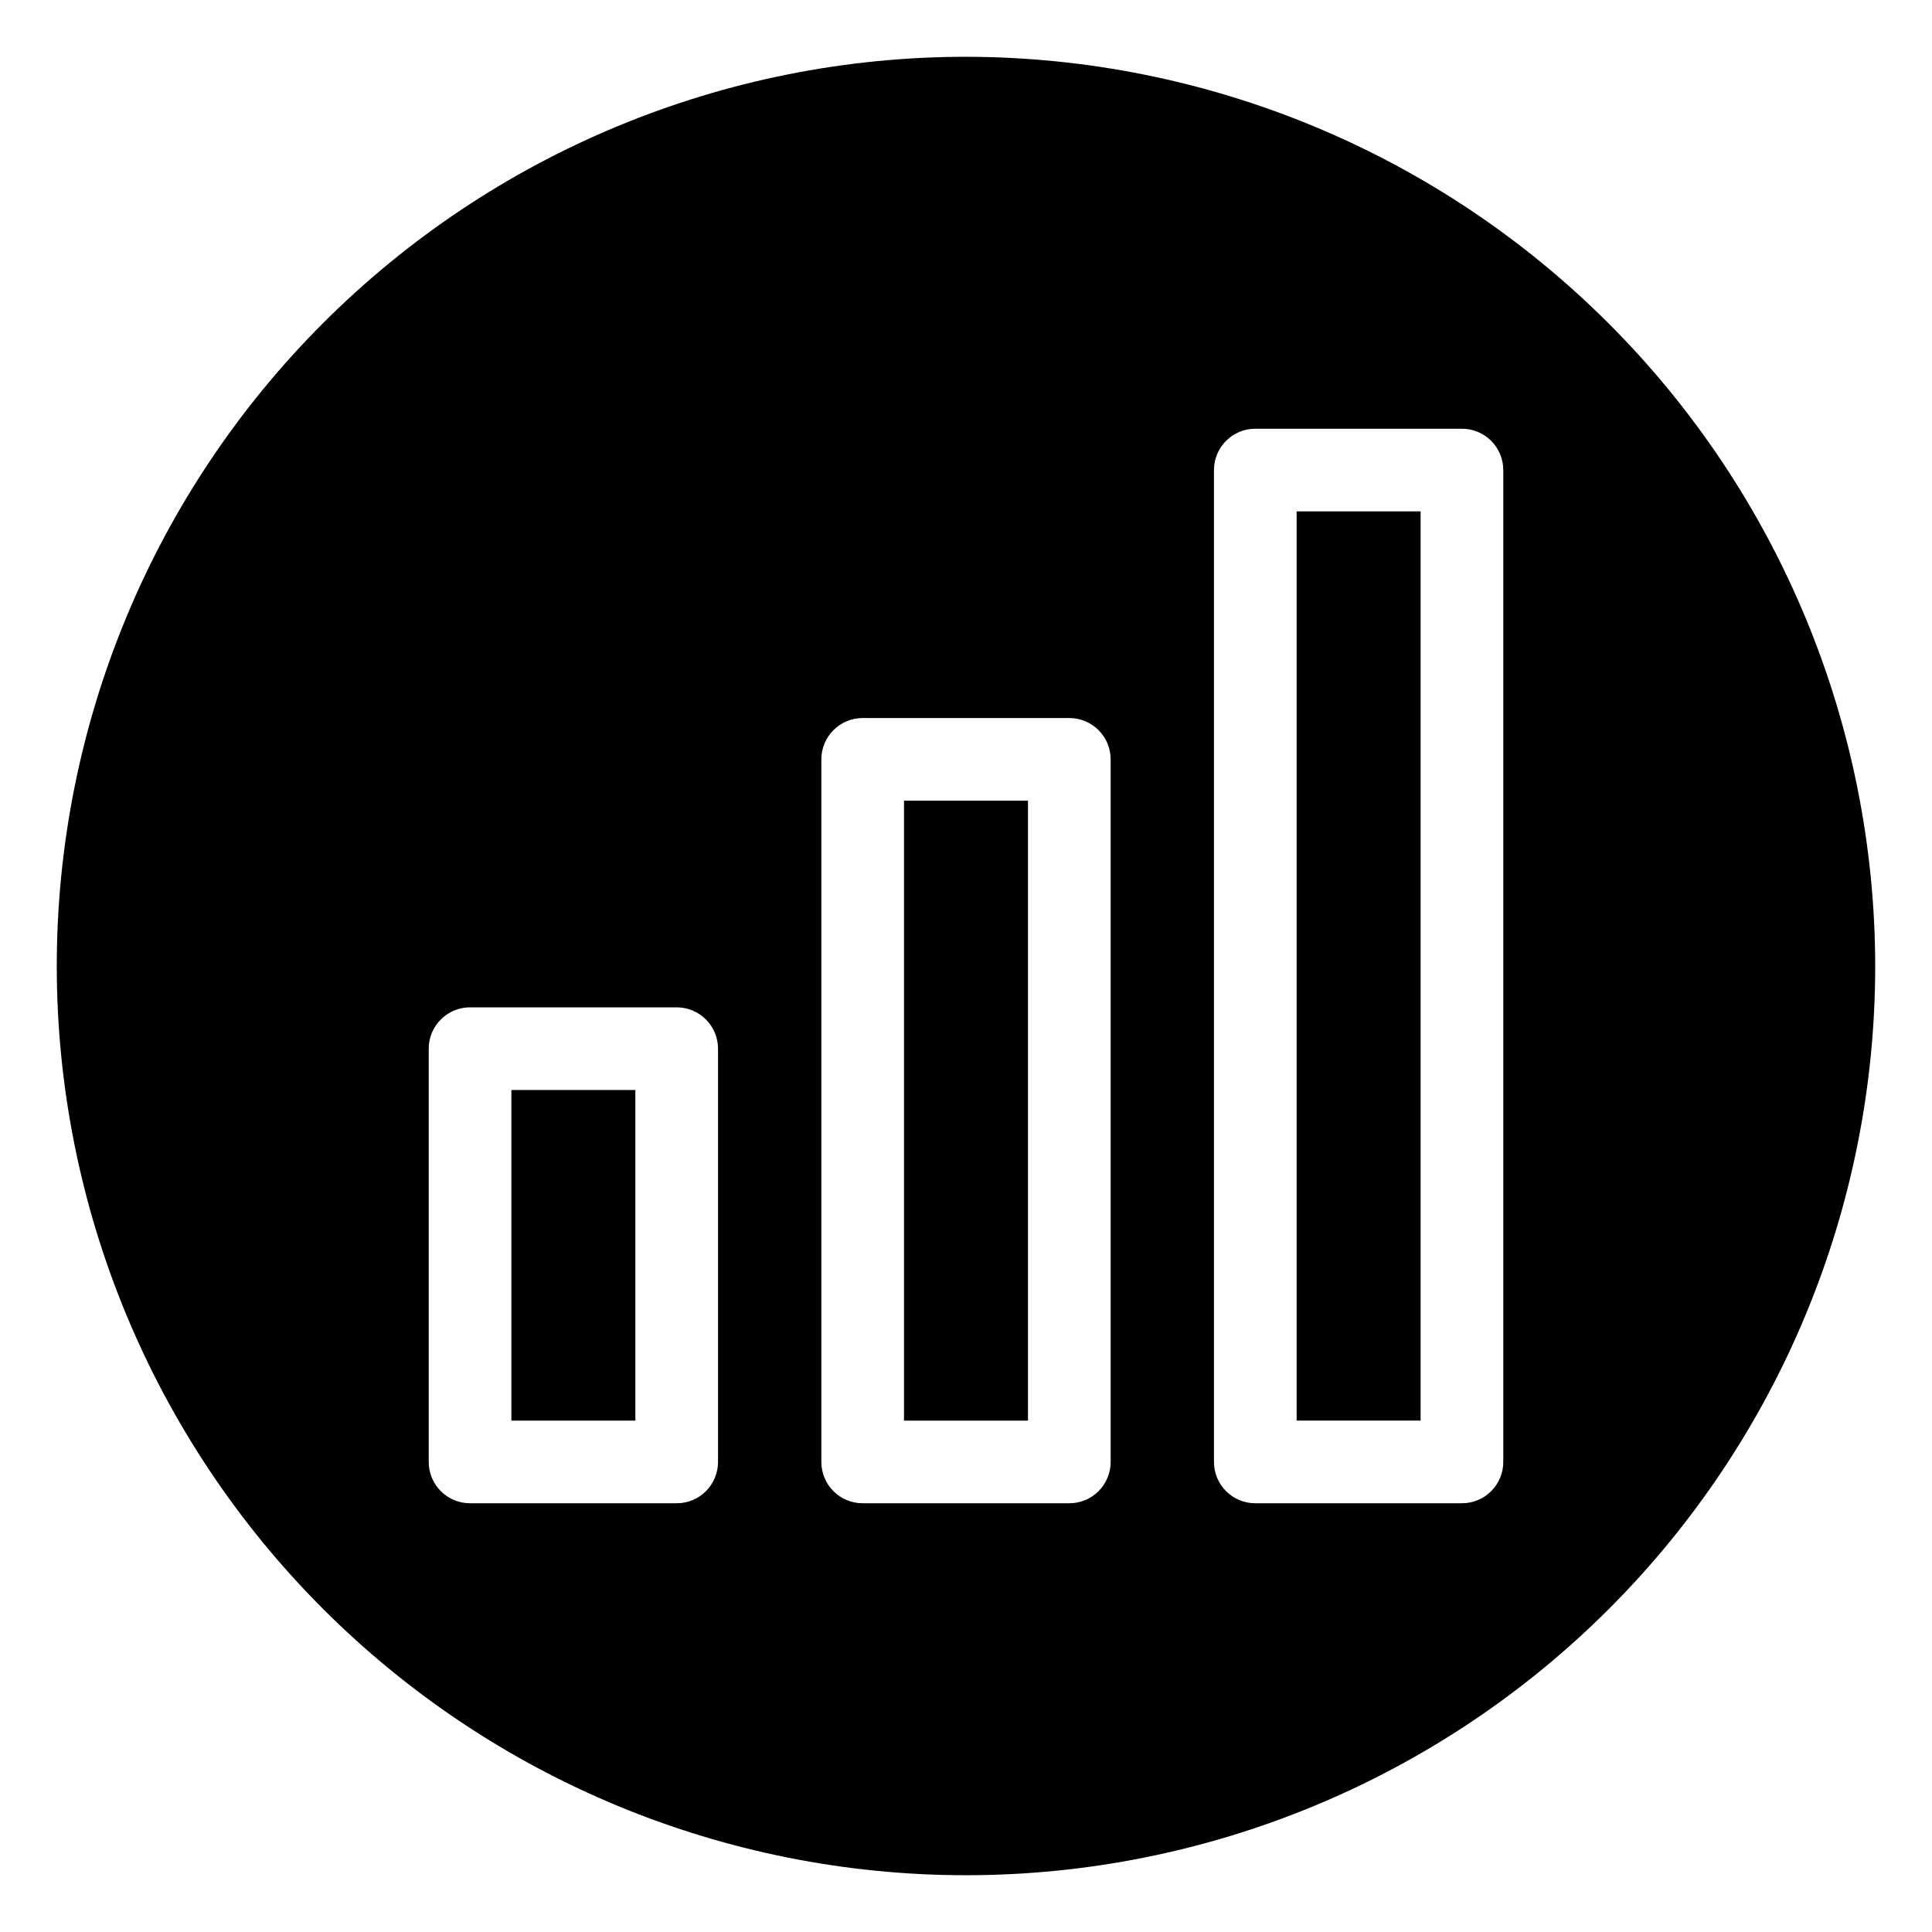 <?xml version="1.0" encoding="UTF-8"?>
<!-- Uploaded to: ICON Repo, www.svgrepo.com, Generator: ICON Repo Mixer Tools -->
<svg fill="#000000" width="800px" height="800px" version="1.1" viewBox="144 144 512 512" xmlns="http://www.w3.org/2000/svg">
 <g>
  <path d="m279.52 432.86h32.855v87.617h-32.855z"/>
  <path d="m383.57 356.19h32.855v164.29h-32.855z"/>
  <path d="m487.62 279.52h32.855v240.95h-32.855z"/>
  <path d="m400 159.05c-63.906 0-125.19 25.387-170.38 70.574s-70.574 106.47-70.574 170.38c0 63.902 25.387 125.19 70.574 170.38s106.47 70.57 170.38 70.57c63.902 0 125.19-25.383 170.38-70.57s70.57-106.48 70.57-170.38c-0.07-63.883-25.48-125.13-70.652-170.3s-106.42-70.582-170.3-70.652zm-65.715 372.38c0 2.906-1.156 5.691-3.207 7.746-2.055 2.055-4.84 3.207-7.746 3.207h-54.762c-6.051 0-10.953-4.902-10.953-10.953v-109.52c0-6.047 4.902-10.953 10.953-10.953h54.762c2.906 0 5.691 1.156 7.746 3.211 2.051 2.051 3.207 4.84 3.207 7.742zm104.05 0c0 2.906-1.152 5.691-3.207 7.746s-4.84 3.207-7.746 3.207h-54.762c-6.047 0-10.953-4.902-10.953-10.953v-186.19c0-6.051 4.906-10.953 10.953-10.953h54.762c2.906 0 5.691 1.152 7.746 3.207 2.055 2.055 3.207 4.84 3.207 7.746zm104.05 0c0 2.906-1.152 5.691-3.207 7.746s-4.84 3.207-7.746 3.207h-54.762c-6.047 0-10.953-4.902-10.953-10.953v-262.86c0-6.051 4.906-10.953 10.953-10.953h54.762c2.906 0 5.691 1.152 7.746 3.207 2.055 2.055 3.207 4.84 3.207 7.746z"/>
 </g>
</svg>